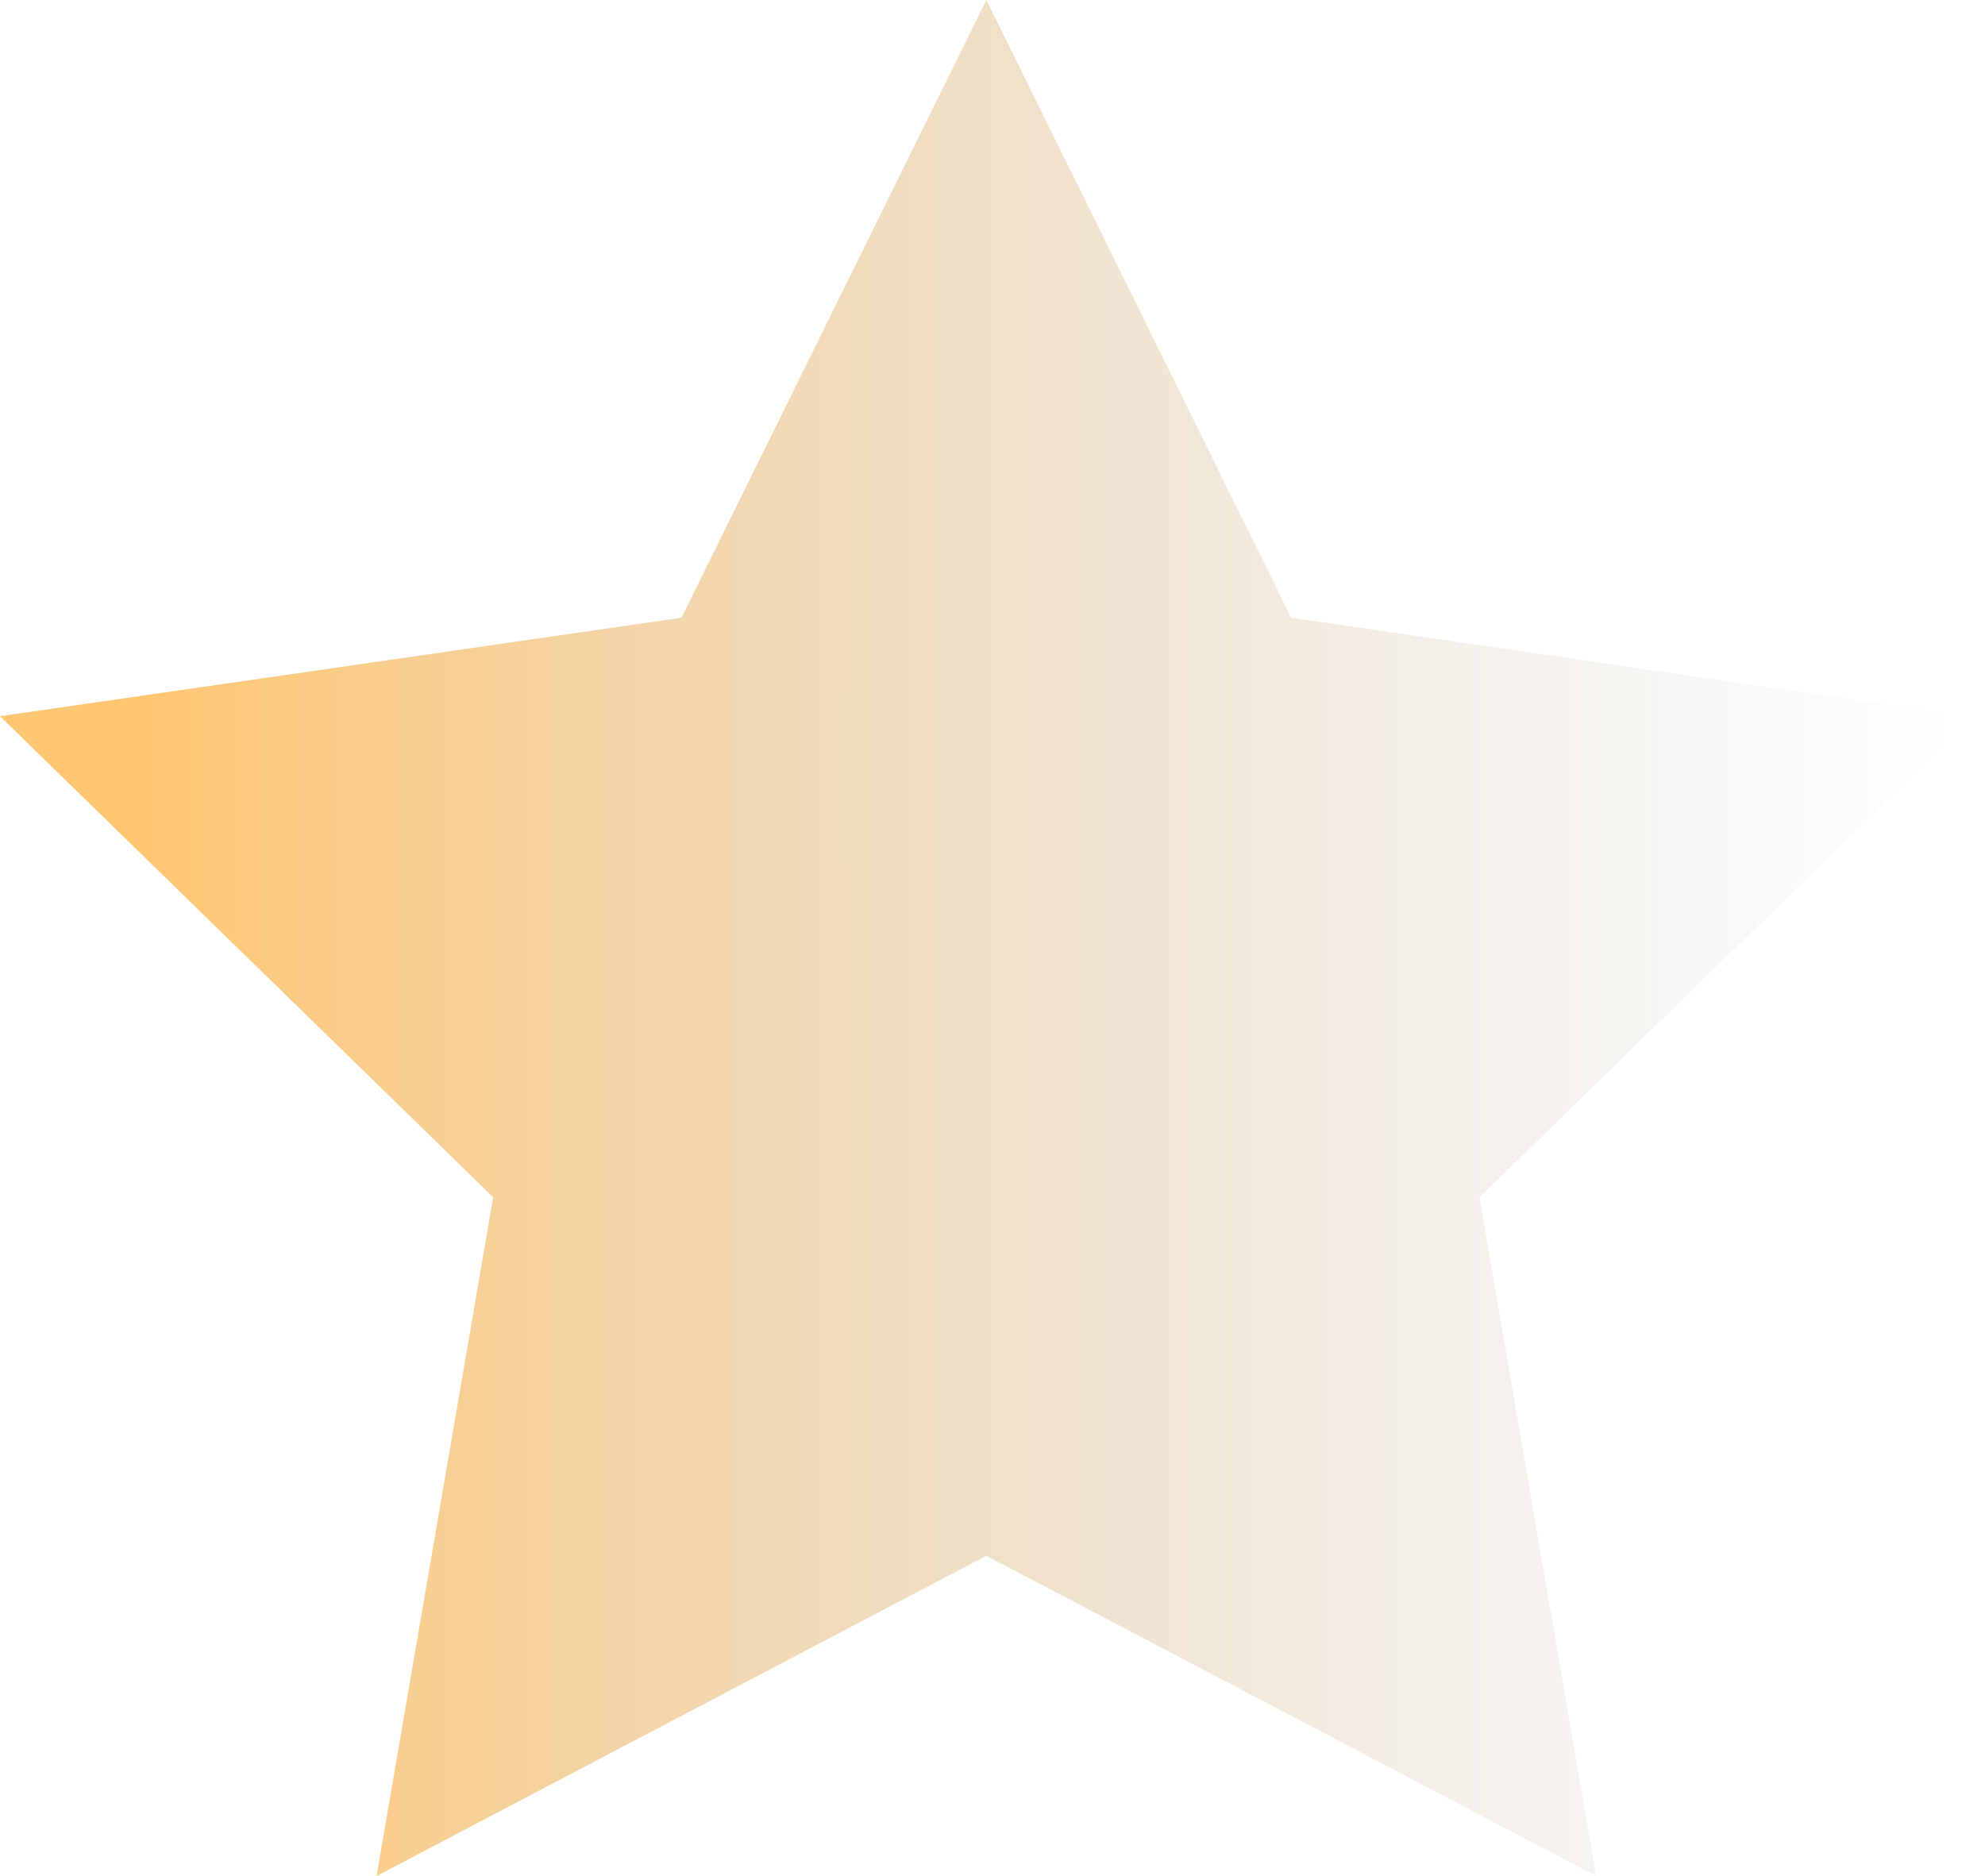<?xml version="1.0" encoding="UTF-8"?> <svg xmlns="http://www.w3.org/2000/svg" width="73" height="69" viewBox="0 0 73 69" fill="none"> <path d="M36.274 0L25.061 22.72L0 26.343L18.137 44.036L13.849 68.999L36.274 57.22L58.698 68.999L54.41 44.036L72.547 26.367L47.486 22.72L36.274 0Z" fill="url(#paint0_linear_176_645)"></path> <defs> <linearGradient id="paint0_linear_176_645" x1="5.471" y1="35.202" x2="71.689" y2="35.202" gradientUnits="userSpaceOnUse"> <stop stop-color="#FFC672"></stop> <stop offset="1" stop-color="#C4C4C4" stop-opacity="0"></stop> </linearGradient> </defs> </svg> 